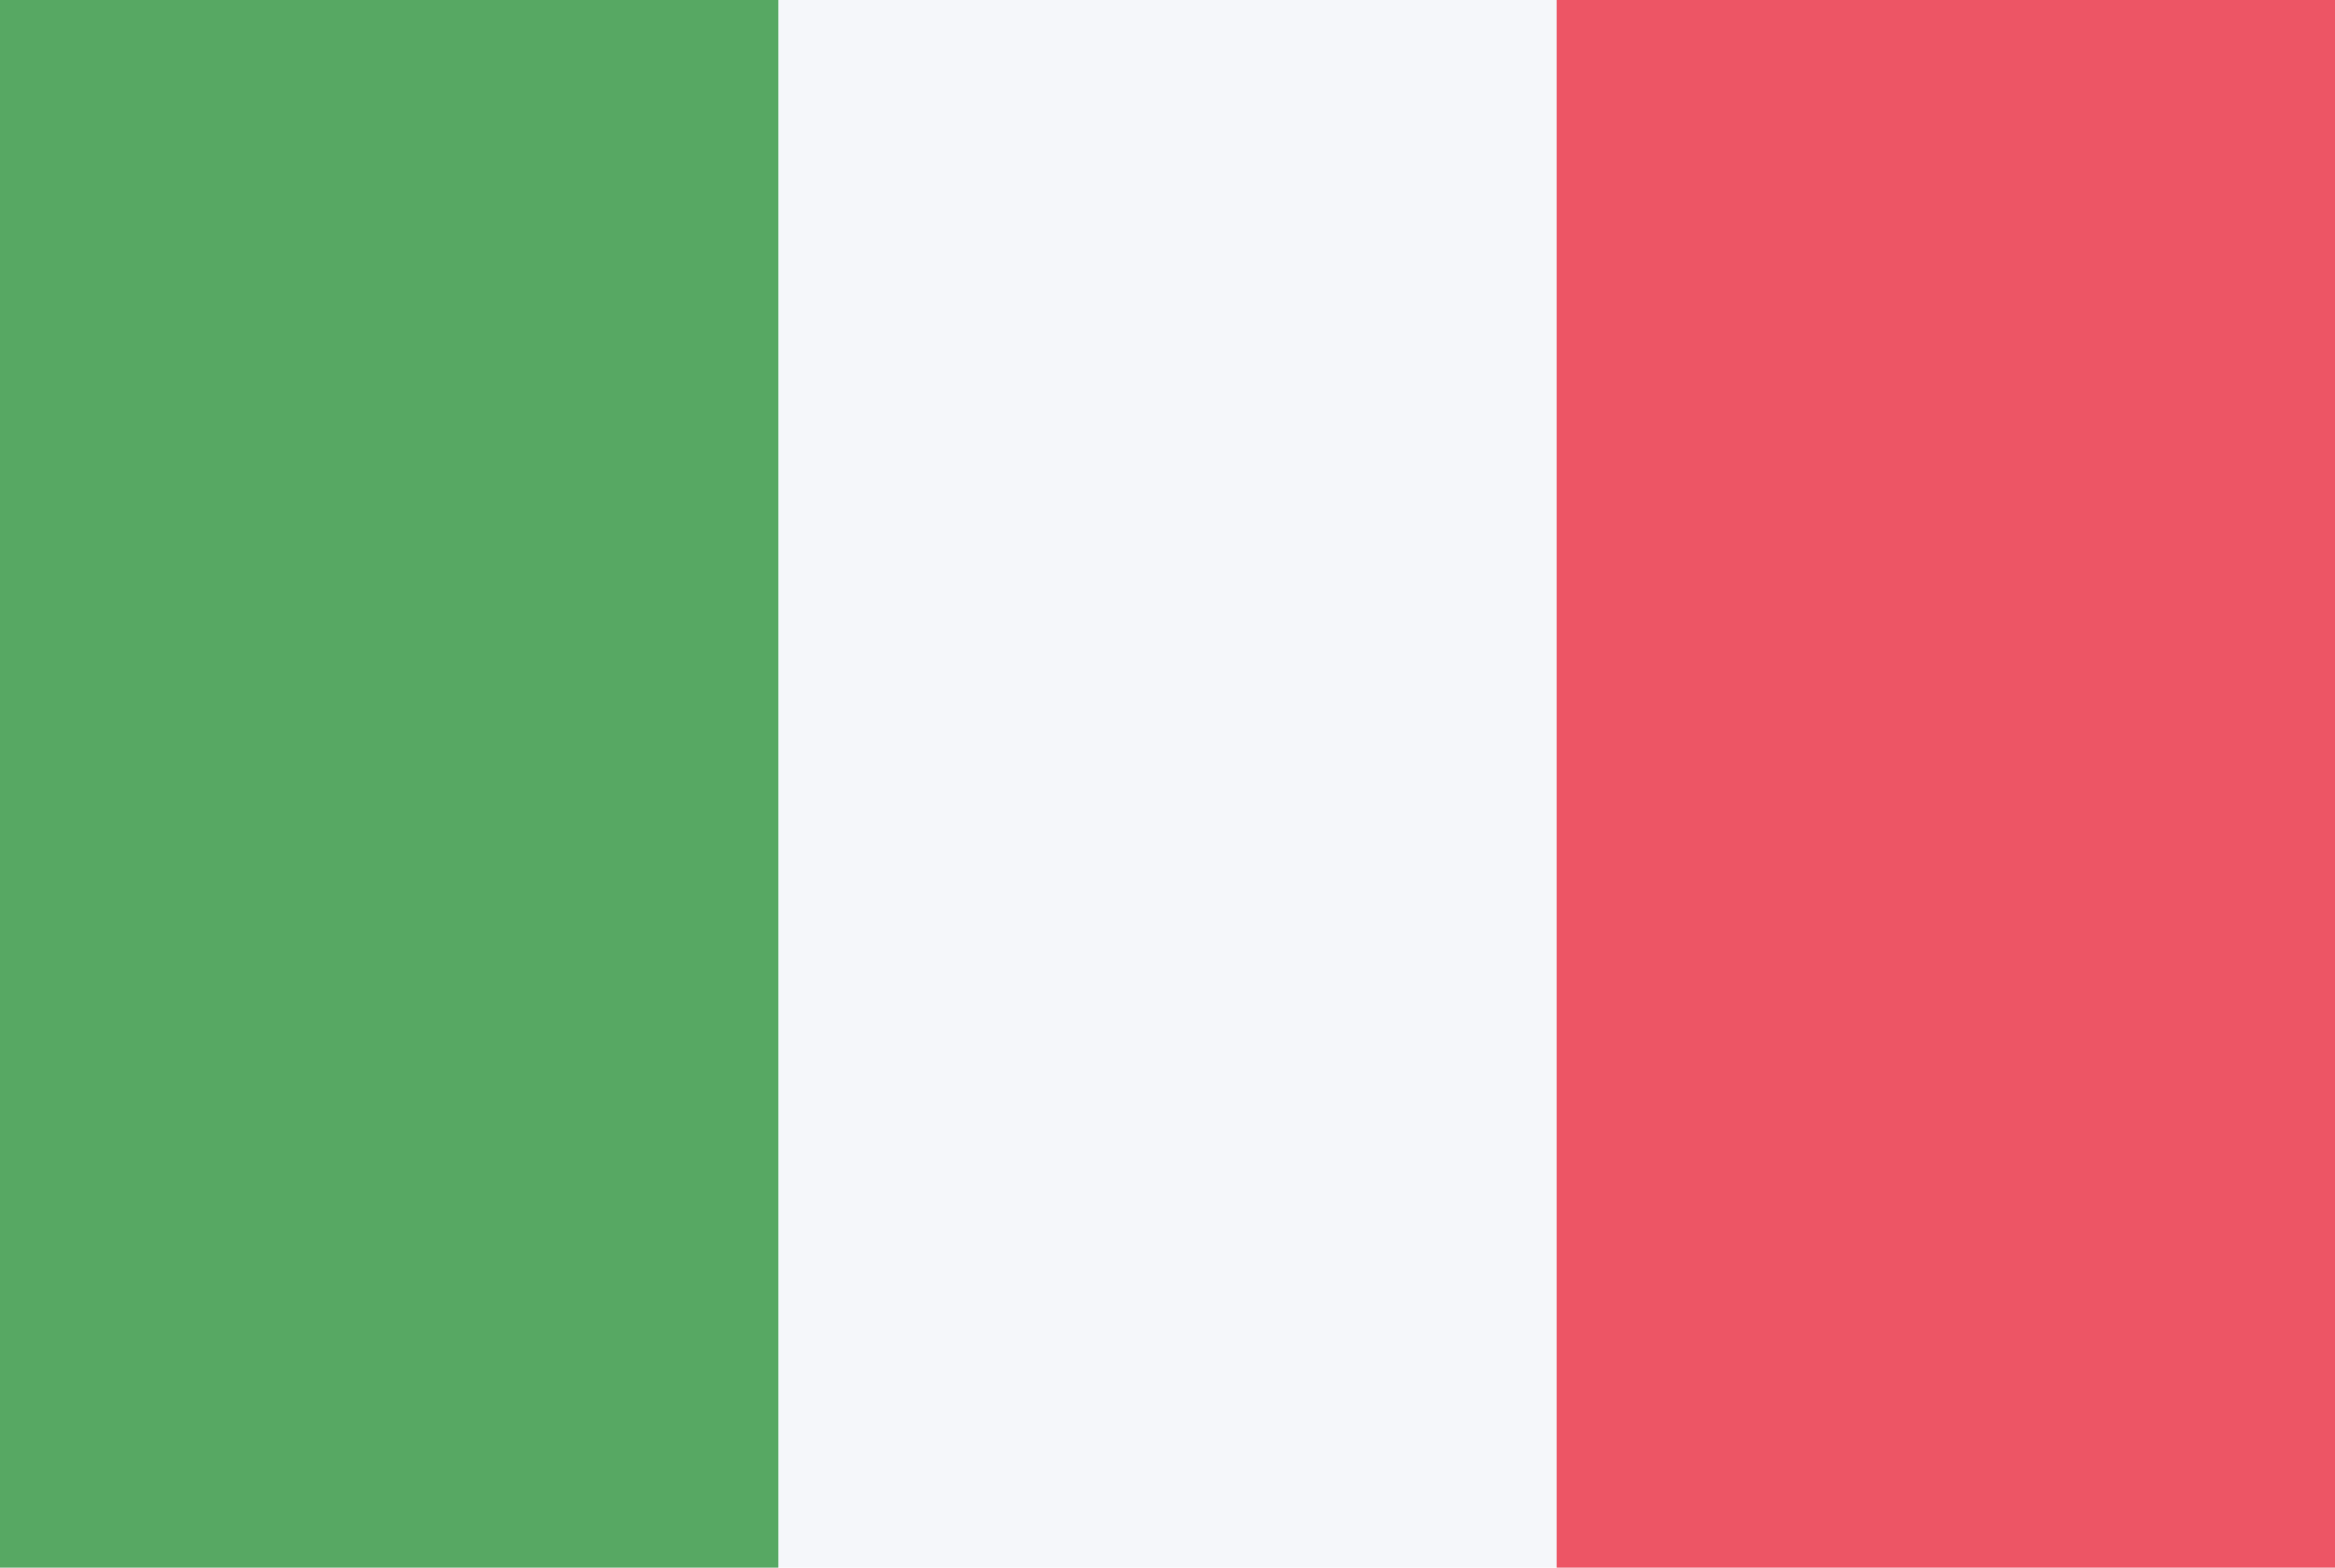 <svg xmlns="http://www.w3.org/2000/svg" viewBox="0 0 52.5 35.25"><g id="Livello_2" data-name="Livello 2"><g id="svg85412"><g id="layer114"><g id="italy"><rect id="Rounded_Rectangle_7_copy-80" data-name="Rounded Rectangle 7 copy-80" width="52.5" height="35.25" style="fill:#f5f7fa"/><rect id="Rectangle_1_copy_15-4" data-name="Rectangle 1 copy 15-4" x="35" width="17.5" height="35.25" style="fill:#ed5565"/><rect id="Rectangle_1_copy_16-4" data-name="Rectangle 1 copy 16-4" width="17.5" height="35.25" style="fill:#57a863"/></g></g></g></g></svg>